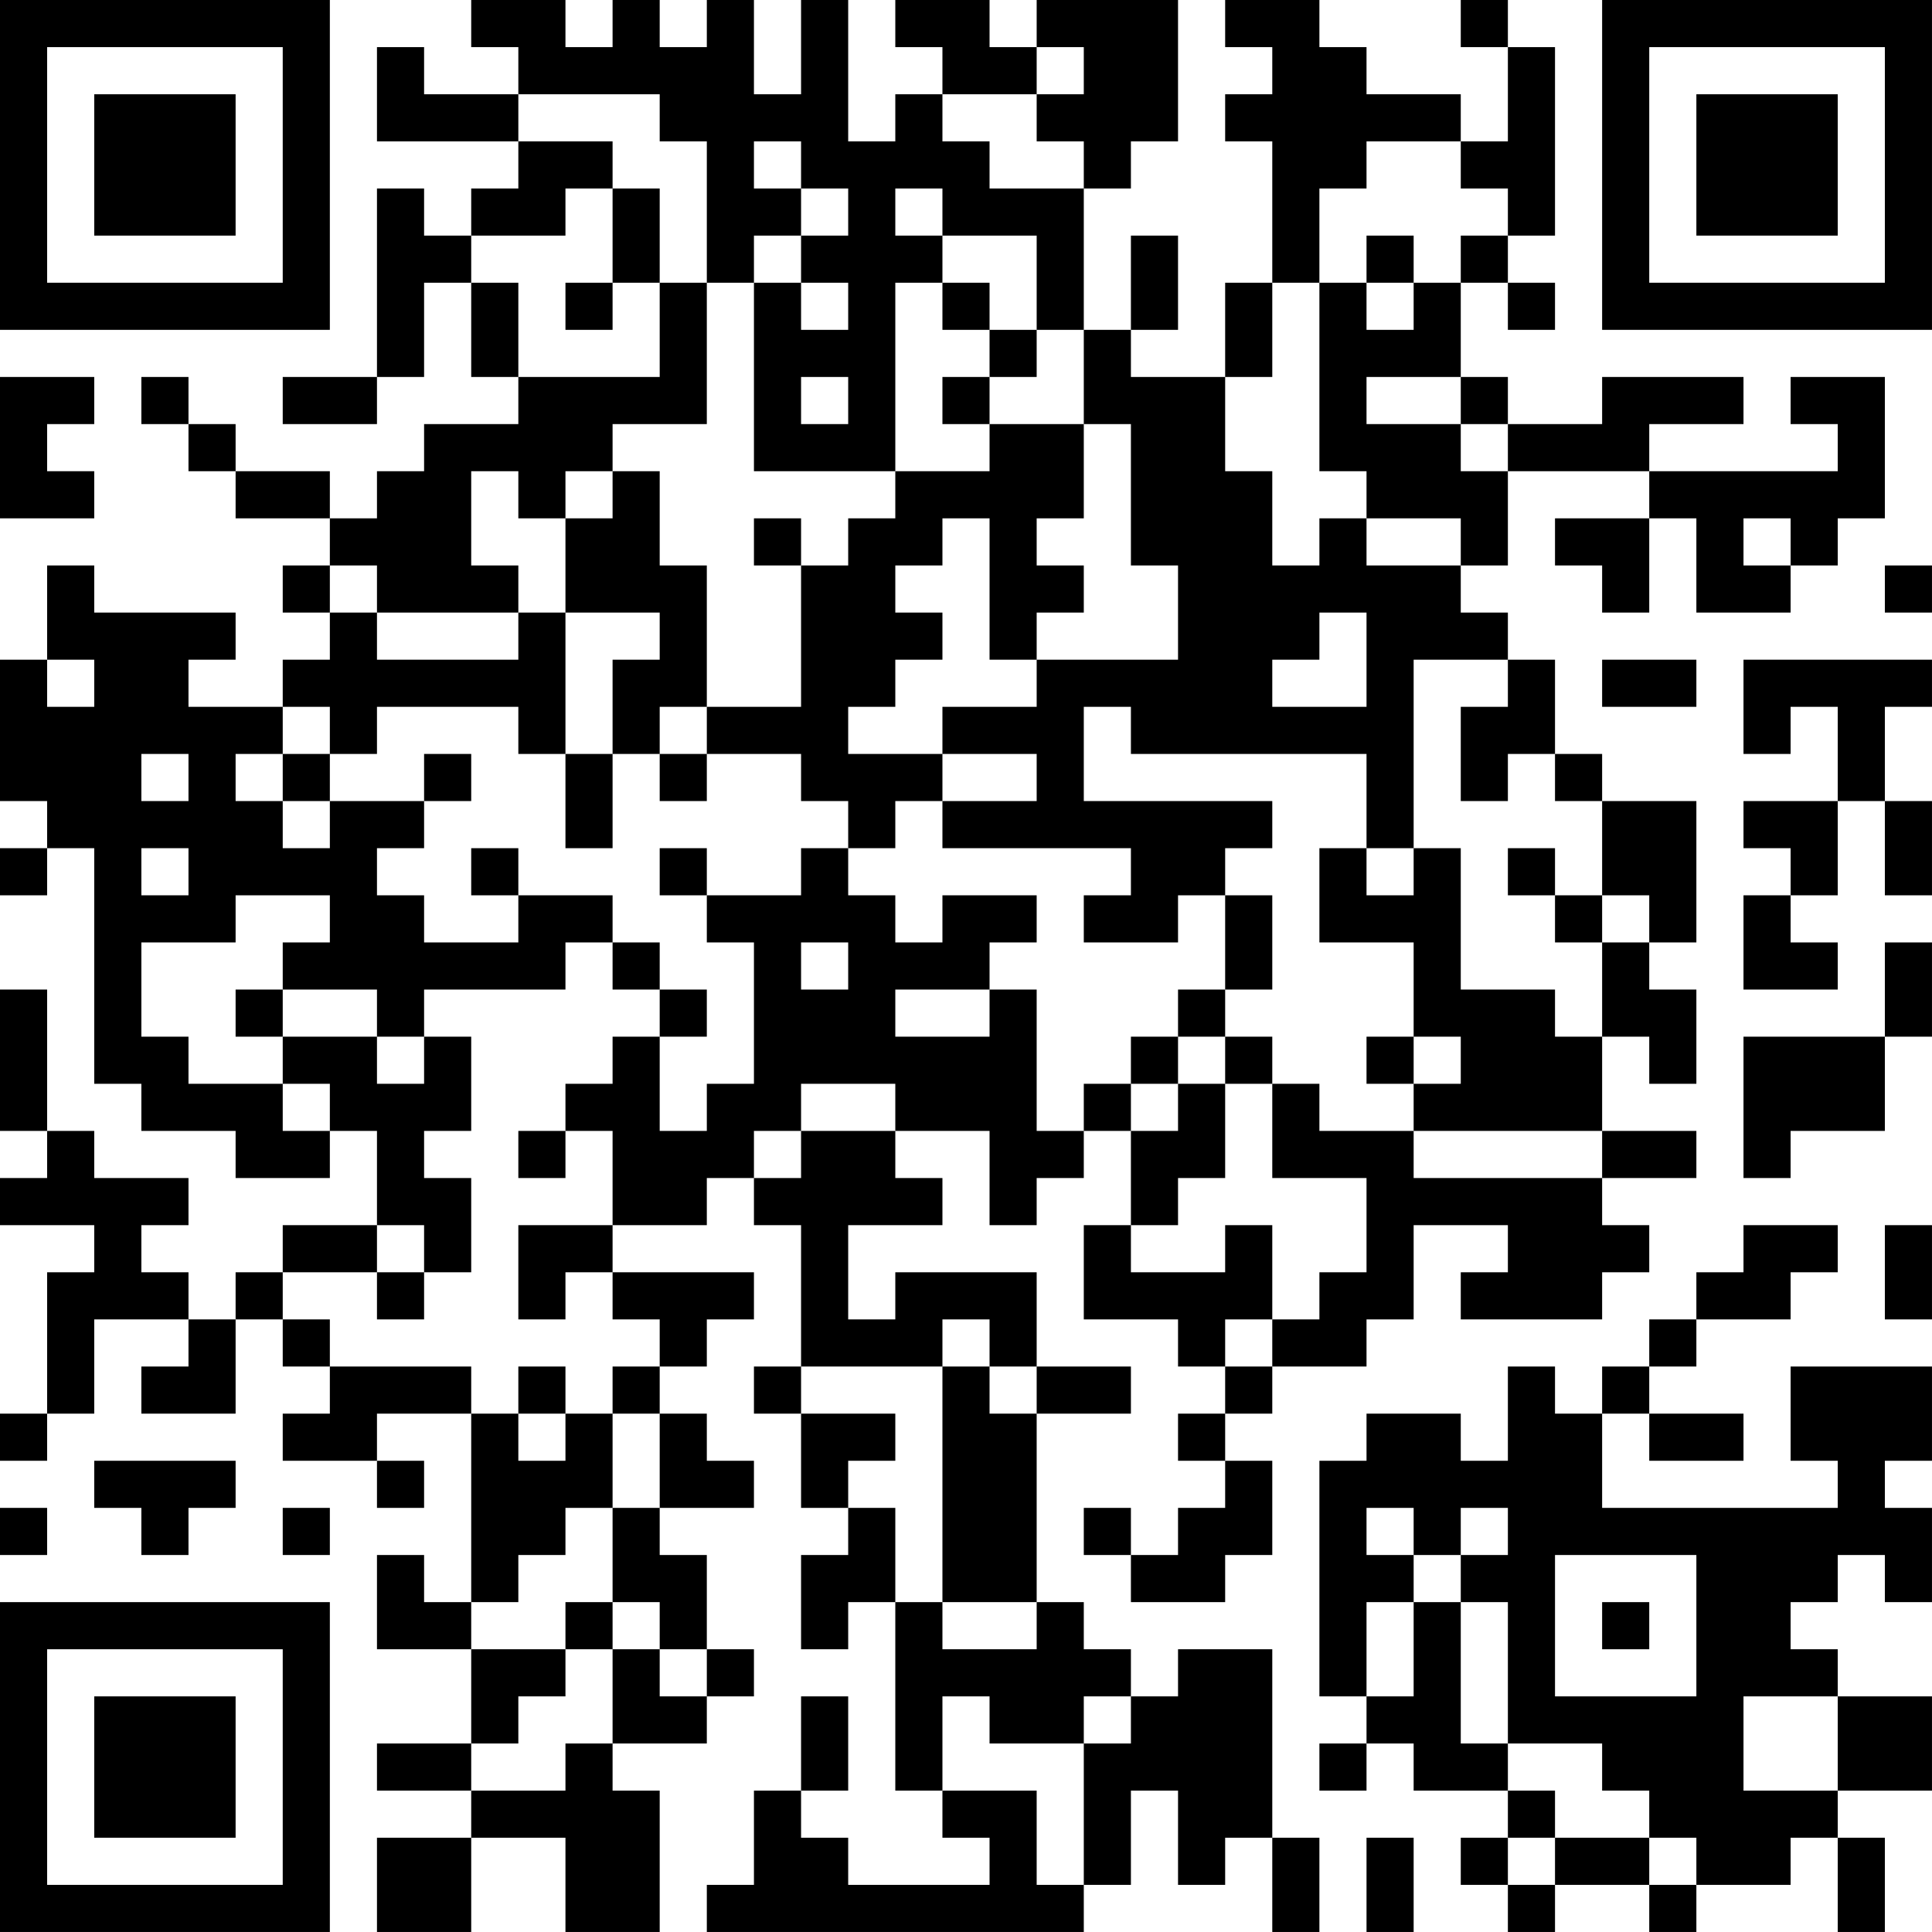 <?xml version="1.0" encoding="UTF-8"?>
<svg xmlns="http://www.w3.org/2000/svg" version="1.1" width="300" height="300" viewBox="0 0 300 300"><rect x="0" y="0" width="300" height="300" fill="#ffffff"/><g transform="scale(7.317)"><g transform="translate(0,0)"><path fill-rule="evenodd" d="M10 0L10 1L11 1L11 2L9 2L9 1L8 1L8 3L11 3L11 4L10 4L10 5L9 5L9 4L8 4L8 8L6 8L6 9L8 9L8 8L9 8L9 6L10 6L10 8L11 8L11 9L9 9L9 10L8 10L8 11L7 11L7 10L5 10L5 9L4 9L4 8L3 8L3 9L4 9L4 10L5 10L5 11L7 11L7 12L6 12L6 13L7 13L7 14L6 14L6 15L4 15L4 14L5 14L5 13L2 13L2 12L1 12L1 14L0 14L0 17L1 17L1 18L0 18L0 19L1 19L1 18L2 18L2 23L3 23L3 24L5 24L5 25L7 25L7 24L8 24L8 26L6 26L6 27L5 27L5 28L4 28L4 27L3 27L3 26L4 26L4 25L2 25L2 24L1 24L1 21L0 21L0 24L1 24L1 25L0 25L0 26L2 26L2 27L1 27L1 30L0 30L0 31L1 31L1 30L2 30L2 28L4 28L4 29L3 29L3 30L5 30L5 28L6 28L6 29L7 29L7 30L6 30L6 31L8 31L8 32L9 32L9 31L8 31L8 30L10 30L10 34L9 34L9 33L8 33L8 35L10 35L10 37L8 37L8 38L10 38L10 39L8 39L8 41L10 41L10 39L12 39L12 41L14 41L14 38L13 38L13 37L15 37L15 36L16 36L16 35L15 35L15 33L14 33L14 32L16 32L16 31L15 31L15 30L14 30L14 29L15 29L15 28L16 28L16 27L13 27L13 26L15 26L15 25L16 25L16 26L17 26L17 29L16 29L16 30L17 30L17 32L18 32L18 33L17 33L17 35L18 35L18 34L19 34L19 38L20 38L20 39L21 39L21 40L18 40L18 39L17 39L17 38L18 38L18 36L17 36L17 38L16 38L16 40L15 40L15 41L23 41L23 40L24 40L24 38L25 38L25 40L26 40L26 39L27 39L27 41L28 41L28 39L27 39L27 35L25 35L25 36L24 36L24 35L23 35L23 34L22 34L22 30L24 30L24 29L22 29L22 27L19 27L19 28L18 28L18 26L20 26L20 25L19 25L19 24L21 24L21 26L22 26L22 25L23 25L23 24L24 24L24 26L23 26L23 28L25 28L25 29L26 29L26 30L25 30L25 31L26 31L26 32L25 32L25 33L24 33L24 32L23 32L23 33L24 33L24 34L26 34L26 33L27 33L27 31L26 31L26 30L27 30L27 29L29 29L29 28L30 28L30 26L32 26L32 27L31 27L31 28L34 28L34 27L35 27L35 26L34 26L34 25L36 25L36 24L34 24L34 22L35 22L35 23L36 23L36 21L35 21L35 20L36 20L36 17L34 17L34 16L33 16L33 14L32 14L32 13L31 13L31 12L32 12L32 10L35 10L35 11L33 11L33 12L34 12L34 13L35 13L35 11L36 11L36 13L38 13L38 12L39 12L39 11L40 11L40 8L38 8L38 9L39 9L39 10L35 10L35 9L37 9L37 8L34 8L34 9L32 9L32 8L31 8L31 6L32 6L32 7L33 7L33 6L32 6L32 5L33 5L33 1L32 1L32 0L31 0L31 1L32 1L32 3L31 3L31 2L29 2L29 1L28 1L28 0L26 0L26 1L27 1L27 2L26 2L26 3L27 3L27 6L26 6L26 8L24 8L24 7L25 7L25 5L24 5L24 7L23 7L23 4L24 4L24 3L25 3L25 0L22 0L22 1L21 1L21 0L19 0L19 1L20 1L20 2L19 2L19 3L18 3L18 0L17 0L17 2L16 2L16 0L15 0L15 1L14 1L14 0L13 0L13 1L12 1L12 0ZM22 1L22 2L20 2L20 3L21 3L21 4L23 4L23 3L22 3L22 2L23 2L23 1ZM11 2L11 3L13 3L13 4L12 4L12 5L10 5L10 6L11 6L11 8L14 8L14 6L15 6L15 9L13 9L13 10L12 10L12 11L11 11L11 10L10 10L10 12L11 12L11 13L8 13L8 12L7 12L7 13L8 13L8 14L11 14L11 13L12 13L12 16L11 16L11 15L8 15L8 16L7 16L7 15L6 15L6 16L5 16L5 17L6 17L6 18L7 18L7 17L9 17L9 18L8 18L8 19L9 19L9 20L11 20L11 19L13 19L13 20L12 20L12 21L9 21L9 22L8 22L8 21L6 21L6 20L7 20L7 19L5 19L5 20L3 20L3 22L4 22L4 23L6 23L6 24L7 24L7 23L6 23L6 22L8 22L8 23L9 23L9 22L10 22L10 24L9 24L9 25L10 25L10 27L9 27L9 26L8 26L8 27L6 27L6 28L7 28L7 29L10 29L10 30L11 30L11 31L12 31L12 30L13 30L13 32L12 32L12 33L11 33L11 34L10 34L10 35L12 35L12 36L11 36L11 37L10 37L10 38L12 38L12 37L13 37L13 35L14 35L14 36L15 36L15 35L14 35L14 34L13 34L13 32L14 32L14 30L13 30L13 29L14 29L14 28L13 28L13 27L12 27L12 28L11 28L11 26L13 26L13 24L12 24L12 23L13 23L13 22L14 22L14 24L15 24L15 23L16 23L16 20L15 20L15 19L17 19L17 18L18 18L18 19L19 19L19 20L20 20L20 19L22 19L22 20L21 20L21 21L19 21L19 22L21 22L21 21L22 21L22 24L23 24L23 23L24 23L24 24L25 24L25 23L26 23L26 25L25 25L25 26L24 26L24 27L26 27L26 26L27 26L27 28L26 28L26 29L27 29L27 28L28 28L28 27L29 27L29 25L27 25L27 23L28 23L28 24L30 24L30 25L34 25L34 24L30 24L30 23L31 23L31 22L30 22L30 20L28 20L28 18L29 18L29 19L30 19L30 18L31 18L31 21L33 21L33 22L34 22L34 20L35 20L35 19L34 19L34 17L33 17L33 16L32 16L32 17L31 17L31 15L32 15L32 14L30 14L30 18L29 18L29 16L24 16L24 15L23 15L23 17L27 17L27 18L26 18L26 19L25 19L25 20L23 20L23 19L24 19L24 18L20 18L20 17L22 17L22 16L20 16L20 15L22 15L22 14L25 14L25 12L24 12L24 9L23 9L23 7L22 7L22 5L20 5L20 4L19 4L19 5L20 5L20 6L19 6L19 10L16 10L16 6L17 6L17 7L18 7L18 6L17 6L17 5L18 5L18 4L17 4L17 3L16 3L16 4L17 4L17 5L16 5L16 6L15 6L15 3L14 3L14 2ZM29 3L29 4L28 4L28 6L27 6L27 8L26 8L26 10L27 10L27 12L28 12L28 11L29 11L29 12L31 12L31 11L29 11L29 10L28 10L28 6L29 6L29 7L30 7L30 6L31 6L31 5L32 5L32 4L31 4L31 3ZM13 4L13 6L12 6L12 7L13 7L13 6L14 6L14 4ZM29 5L29 6L30 6L30 5ZM20 6L20 7L21 7L21 8L20 8L20 9L21 9L21 10L19 10L19 11L18 11L18 12L17 12L17 11L16 11L16 12L17 12L17 15L15 15L15 12L14 12L14 10L13 10L13 11L12 11L12 13L14 13L14 14L13 14L13 16L12 16L12 18L13 18L13 16L14 16L14 17L15 17L15 16L17 16L17 17L18 17L18 18L19 18L19 17L20 17L20 16L18 16L18 15L19 15L19 14L20 14L20 13L19 13L19 12L20 12L20 11L21 11L21 14L22 14L22 13L23 13L23 12L22 12L22 11L23 11L23 9L21 9L21 8L22 8L22 7L21 7L21 6ZM0 8L0 11L2 11L2 10L1 10L1 9L2 9L2 8ZM17 8L17 9L18 9L18 8ZM29 8L29 9L31 9L31 10L32 10L32 9L31 9L31 8ZM37 11L37 12L38 12L38 11ZM40 12L40 13L41 13L41 12ZM28 13L28 14L27 14L27 15L29 15L29 13ZM1 14L1 15L2 15L2 14ZM34 14L34 15L36 15L36 14ZM37 14L37 16L38 16L38 15L39 15L39 17L37 17L37 18L38 18L38 19L37 19L37 21L39 21L39 20L38 20L38 19L39 19L39 17L40 17L40 19L41 19L41 17L40 17L40 15L41 15L41 14ZM14 15L14 16L15 16L15 15ZM3 16L3 17L4 17L4 16ZM6 16L6 17L7 17L7 16ZM9 16L9 17L10 17L10 16ZM3 18L3 19L4 19L4 18ZM10 18L10 19L11 19L11 18ZM14 18L14 19L15 19L15 18ZM32 18L32 19L33 19L33 20L34 20L34 19L33 19L33 18ZM26 19L26 21L25 21L25 22L24 22L24 23L25 23L25 22L26 22L26 23L27 23L27 22L26 22L26 21L27 21L27 19ZM13 20L13 21L14 21L14 22L15 22L15 21L14 21L14 20ZM17 20L17 21L18 21L18 20ZM40 20L40 22L37 22L37 25L38 25L38 24L40 24L40 22L41 22L41 20ZM5 21L5 22L6 22L6 21ZM29 22L29 23L30 23L30 22ZM17 23L17 24L16 24L16 25L17 25L17 24L19 24L19 23ZM11 24L11 25L12 25L12 24ZM37 26L37 27L36 27L36 28L35 28L35 29L34 29L34 30L33 30L33 29L32 29L32 31L31 31L31 30L29 30L29 31L28 31L28 36L29 36L29 37L28 37L28 38L29 38L29 37L30 37L30 38L32 38L32 39L31 39L31 40L32 40L32 41L33 41L33 40L35 40L35 41L36 41L36 40L38 40L38 39L39 39L39 41L40 41L40 39L39 39L39 38L41 38L41 36L39 36L39 35L38 35L38 34L39 34L39 33L40 33L40 34L41 34L41 32L40 32L40 31L41 31L41 29L38 29L38 31L39 31L39 32L34 32L34 30L35 30L35 31L37 31L37 30L35 30L35 29L36 29L36 28L38 28L38 27L39 27L39 26ZM40 26L40 28L41 28L41 26ZM8 27L8 28L9 28L9 27ZM20 28L20 29L17 29L17 30L19 30L19 31L18 31L18 32L19 32L19 34L20 34L20 35L22 35L22 34L20 34L20 29L21 29L21 30L22 30L22 29L21 29L21 28ZM11 29L11 30L12 30L12 29ZM2 31L2 32L3 32L3 33L4 33L4 32L5 32L5 31ZM0 32L0 33L1 33L1 32ZM6 32L6 33L7 33L7 32ZM29 32L29 33L30 33L30 34L29 34L29 36L30 36L30 34L31 34L31 37L32 37L32 38L33 38L33 39L32 39L32 40L33 40L33 39L35 39L35 40L36 40L36 39L35 39L35 38L34 38L34 37L32 37L32 34L31 34L31 33L32 33L32 32L31 32L31 33L30 33L30 32ZM33 33L33 36L36 36L36 33ZM12 34L12 35L13 35L13 34ZM34 34L34 35L35 35L35 34ZM20 36L20 38L22 38L22 40L23 40L23 37L24 37L24 36L23 36L23 37L21 37L21 36ZM37 36L37 38L39 38L39 36ZM29 39L29 41L30 41L30 39ZM0 0L0 7L7 7L7 0ZM1 1L1 6L6 6L6 1ZM2 2L2 5L5 5L5 2ZM34 0L34 7L41 7L41 0ZM35 1L35 6L40 6L40 1ZM36 2L36 5L39 5L39 2ZM0 34L0 41L7 41L7 34ZM1 35L1 40L6 40L6 35ZM2 36L2 39L5 39L5 36Z" fill="#000000"/></g></g></svg>
